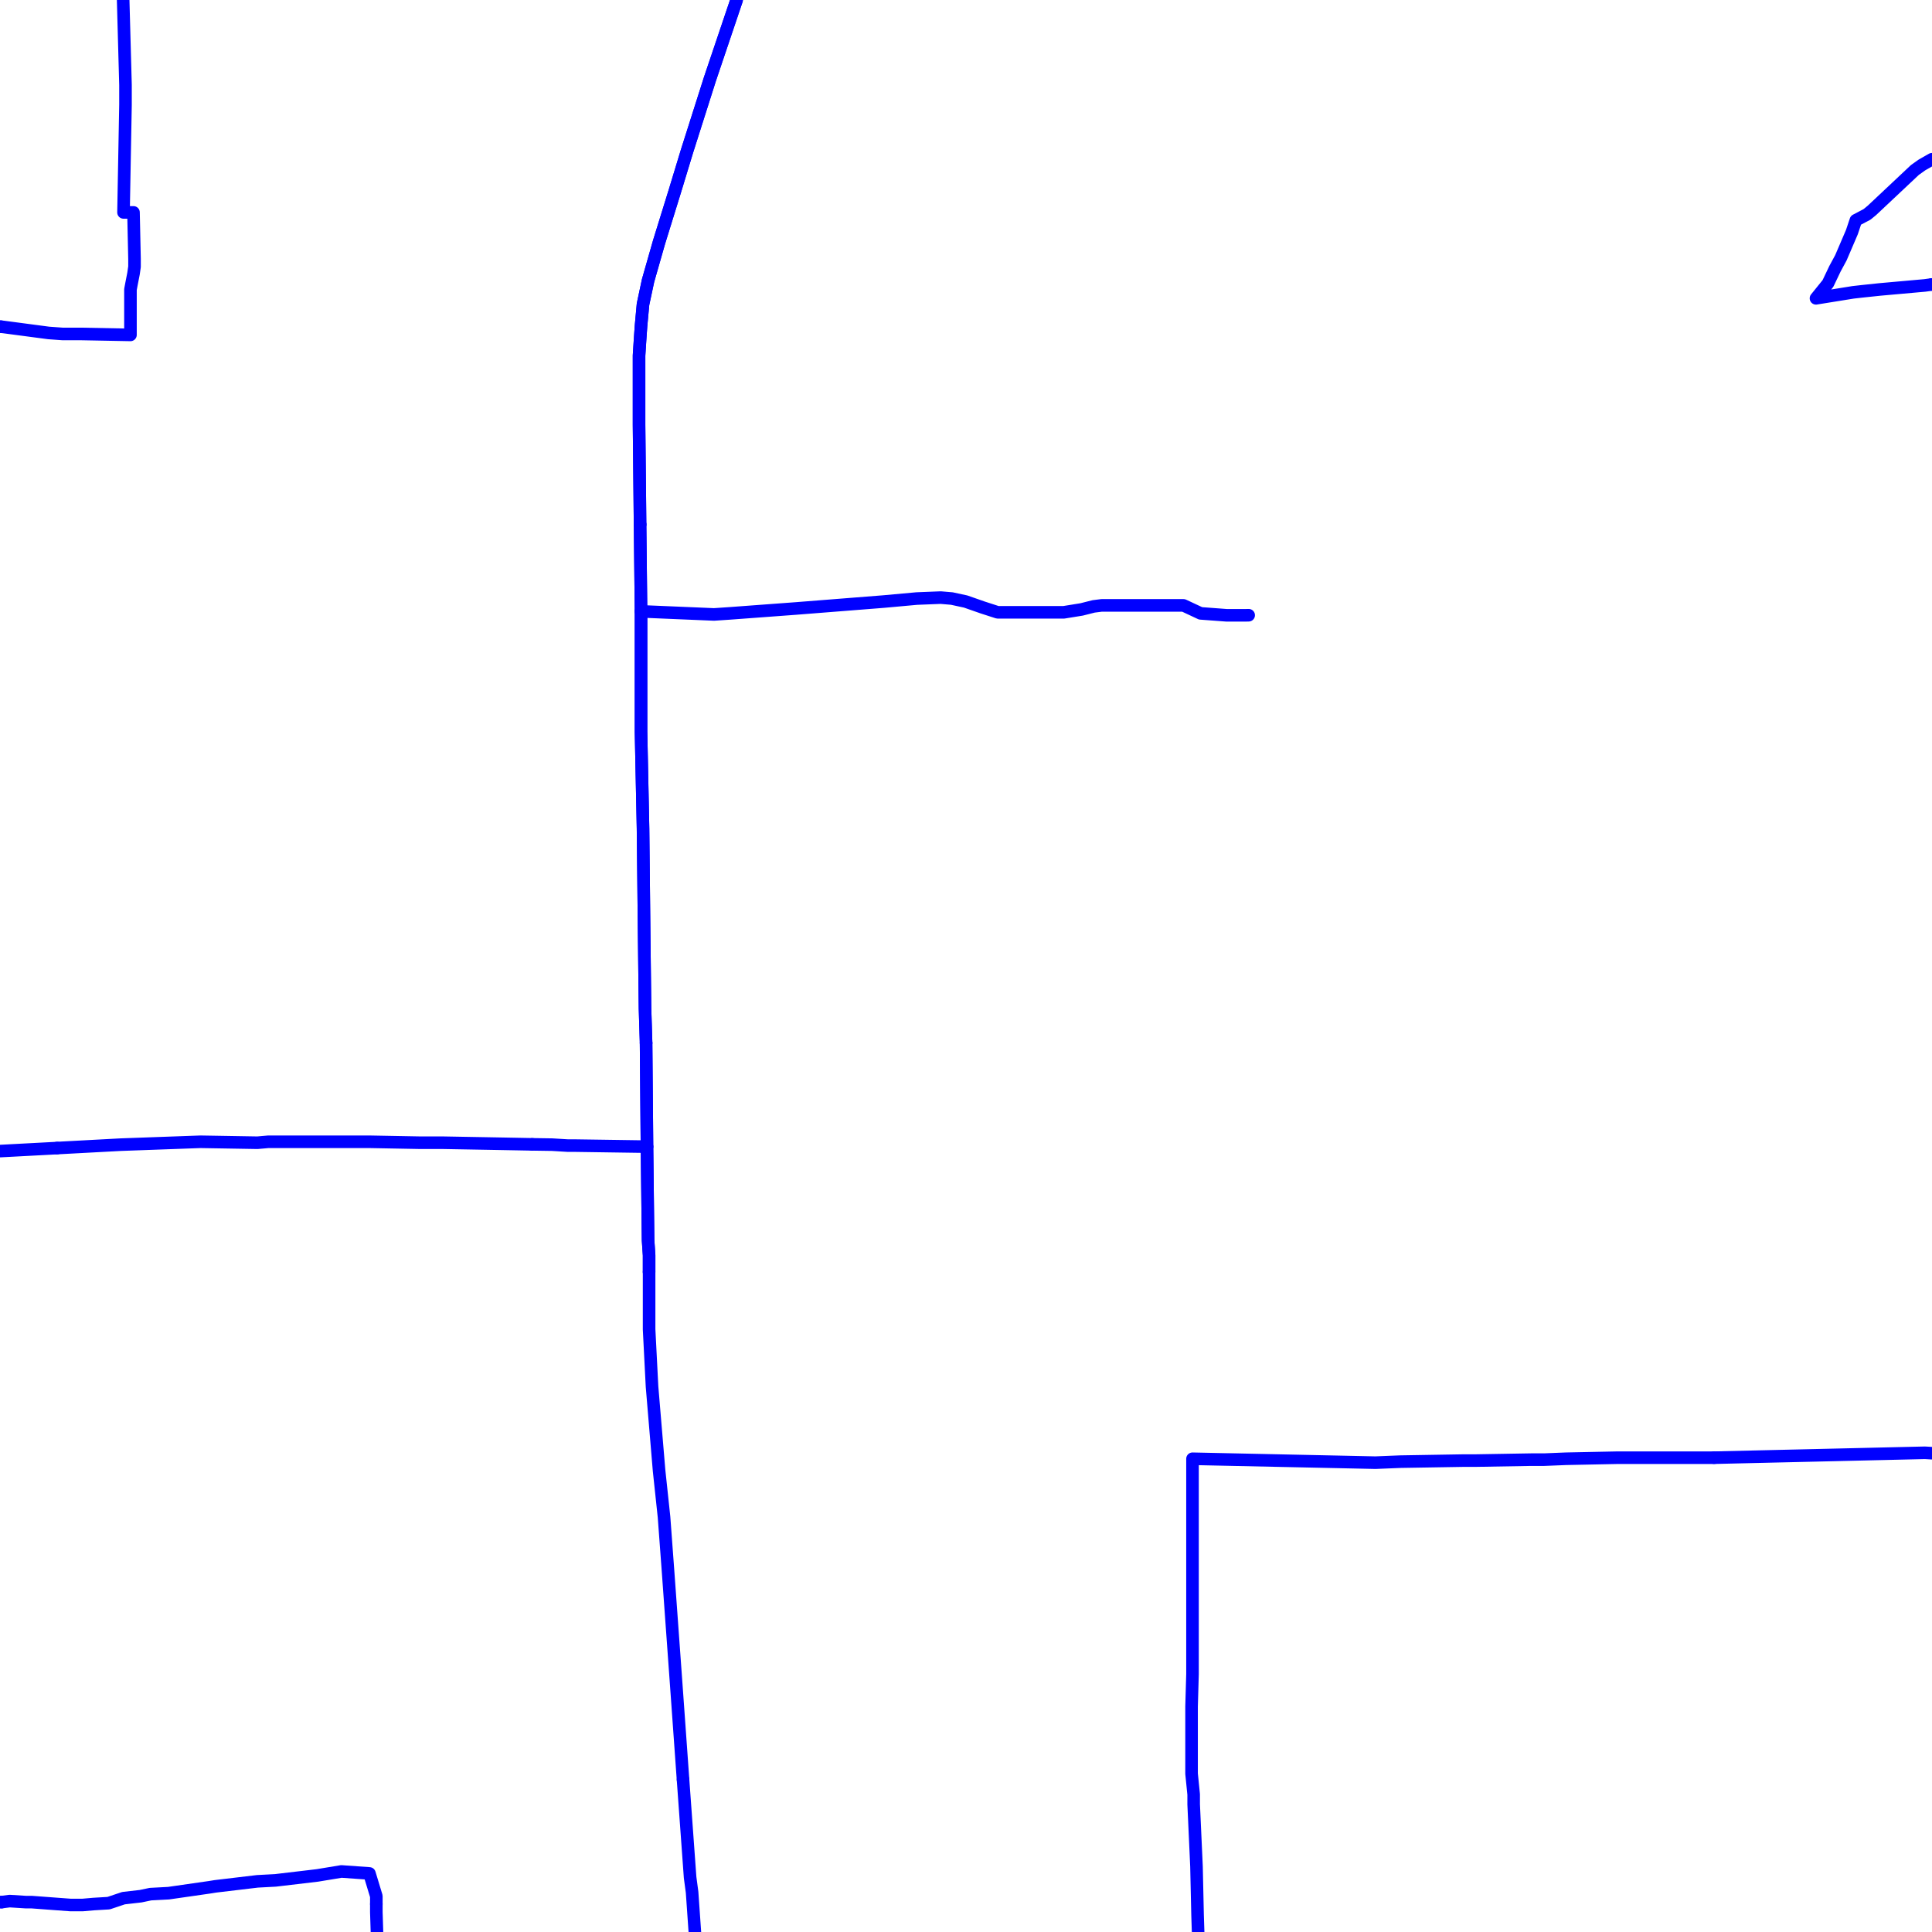 <?xml version="1.0" encoding="UTF-8"?>
<svg xmlns="http://www.w3.org/2000/svg" xmlns:xlink="http://www.w3.org/1999/xlink" width="576pt" height="576pt" viewBox="0 0 576 576" version="1.1">
<g id="surface1116999">
<path style="fill:none;stroke-width:3.75;stroke-linecap:round;stroke-linejoin:round;stroke:rgb(0%,0%,100%);stroke-opacity:1;stroke-miterlimit:10;" d="M 357.203 576 L 357.039 570.914 L 356.719 556.465 L 355.875 537.918 L 355.875 534.988 L 355.25 528.797 L 355.25 508.781 L 355.531 499.078 L 355.531 434.91 L 410.059 436.074 L 417.5 435.773 L 436.262 435.457 L 439.844 435.457 L 456.512 435.172 L 460.387 435.172 L 466.93 434.906 L 482.434 434.59 L 511.039 434.59 "/>
<path style="fill:none;stroke-width:3.75;stroke-linecap:round;stroke-linejoin:round;stroke:rgb(0%,0%,100%);stroke-opacity:1;stroke-miterlimit:10;" d="M 511.039 434.59 L 573.883 433.129 L 576 433.254 "/>
<path style="fill:none;stroke-width:3.75;stroke-linecap:round;stroke-linejoin:round;stroke:rgb(0%,0%,100%);stroke-opacity:1;stroke-miterlimit:10;" d="M 112.199 567.664 L 112.199 570.043 L 112.387 576 "/>
<path style="fill:none;stroke-width:3.75;stroke-linecap:round;stroke-linejoin:round;stroke:rgb(0%,0%,100%);stroke-opacity:1;stroke-miterlimit:10;" d="M 0 567.102 L 0.5 567.086 "/>
<path style="fill:none;stroke-width:3.75;stroke-linecap:round;stroke-linejoin:round;stroke:rgb(0%,0%,100%);stroke-opacity:1;stroke-miterlimit:10;" d="M 0.5 567.086 L 2.887 566.785 L 7.637 567.086 L 9.414 567.086 L 17.18 567.668 L 21.039 567.953 L 24.609 567.953 L 27.891 567.668 L 32.383 567.402 L 36.832 565.91 L 41.922 565.328 L 44.863 564.711 L 50.238 564.426 L 62.461 562.668 L 64.223 562.387 L 76.746 560.895 L 82.121 560.609 L 94.602 559.133 L 101.773 557.949 L 110.141 558.543 L 112.199 565.324 L 112.199 567.664 "/>
<path style="fill:none;stroke-width:3.75;stroke-linecap:round;stroke-linejoin:round;stroke:rgb(0%,0%,100%);stroke-opacity:1;stroke-miterlimit:10;" d="M 219.609 0 L 211.66 23.559 L 204.82 45.07 L 201.238 56.852 L 196.492 72.172 L 193.215 83.645 L 191.707 90.703 L 191.113 97.18 L 190.828 101.293 L 190.523 106.012 L 190.523 126.637 L 190.828 156.371 "/>
<path style="fill:none;stroke-width:3.75;stroke-linecap:round;stroke-linejoin:round;stroke:rgb(0%,0%,100%);stroke-opacity:1;stroke-miterlimit:10;" d="M 190.828 156.371 L 191.113 182.27 "/>
<path style="fill:none;stroke-width:3.75;stroke-linecap:round;stroke-linejoin:round;stroke:rgb(0%,0%,100%);stroke-opacity:1;stroke-miterlimit:10;" d="M 192.621 310.945 L 192.891 341.859 "/>
<path style="fill:none;stroke-width:3.75;stroke-linecap:round;stroke-linejoin:round;stroke:rgb(0%,0%,100%);stroke-opacity:1;stroke-miterlimit:10;" d="M 191.113 182.27 L 191.113 218.203 L 191.711 247.039 L 192.047 278.574 L 192.301 300.656 L 192.621 310.945 "/>
<path style="fill:none;stroke-width:3.75;stroke-linecap:round;stroke-linejoin:round;stroke:rgb(0%,0%,100%);stroke-opacity:1;stroke-miterlimit:10;" d="M 158.691 341.172 L 164.621 341.262 L 169.375 341.551 L 171.762 341.551 L 192.891 341.859 "/>
<path style="fill:none;stroke-width:3.75;stroke-linecap:round;stroke-linejoin:round;stroke:rgb(0%,0%,100%);stroke-opacity:1;stroke-miterlimit:10;" d="M 17.008 342.281 L 35.949 341.266 L 59.77 340.406 L 76.742 340.691 L 80.02 340.406 L 110.137 340.406 L 125.301 340.688 L 132.145 340.688 L 148.238 340.977 L 158.691 341.172 "/>
<path style="fill:none;stroke-width:3.75;stroke-linecap:round;stroke-linejoin:round;stroke:rgb(0%,0%,100%);stroke-opacity:1;stroke-miterlimit:10;" d="M 0.332 97.406 L 0 97.371 "/>
<path style="fill:none;stroke-width:3.75;stroke-linecap:round;stroke-linejoin:round;stroke:rgb(0%,0%,100%);stroke-opacity:1;stroke-miterlimit:10;" d="M 36.719 0 L 37.414 25.344 L 37.414 31.234 L 36.824 63.328 L 39.801 63.324 L 40.102 77.195 L 40.102 79.52 L 39.805 81.586 L 39.227 84.535 L 38.895 86.312 L 38.895 99.844 L 24.023 99.562 L 18.652 99.562 L 14.488 99.262 L 1.082 97.488 L 0.332 97.406 "/>
<path style="fill:none;stroke-width:3.75;stroke-linecap:round;stroke-linejoin:round;stroke:rgb(0%,0%,100%);stroke-opacity:1;stroke-miterlimit:10;" d="M 191.113 182.27 L 212.875 183.188 L 217.625 182.867 L 237.289 181.41 L 263.496 179.344 L 273.332 178.449 L 280.465 178.168 L 283.785 178.449 L 287.906 179.34 L 292.988 181.117 L 297.438 182.555 L 317.133 182.555 L 322.477 181.691 L 326.047 180.789 L 328.441 180.488 L 352.848 180.488 L 357.93 182.863 L 365.699 183.445 L 371.32 183.445 L 372.273 183.422 "/>
<path style="fill:none;stroke-width:3.75;stroke-linecap:round;stroke-linejoin:round;stroke:rgb(0%,0%,100%);stroke-opacity:1;stroke-miterlimit:10;" d="M 192.891 341.859 L 193.219 369.824 L 193.52 374.258 L 193.52 379.23 "/>
<path style="fill:none;stroke-width:3.75;stroke-linecap:round;stroke-linejoin:round;stroke:rgb(0%,0%,100%);stroke-opacity:1;stroke-miterlimit:10;" d="M 0 343.18 L 17.008 342.281 "/>
<path style="fill:none;stroke-width:3.75;stroke-linecap:round;stroke-linejoin:round;stroke:rgb(0%,0%,100%);stroke-opacity:1;stroke-miterlimit:10;" d="M 576 84.809 L 575.938 84.809 "/>
<path style="fill:none;stroke-width:3.75;stroke-linecap:round;stroke-linejoin:round;stroke:rgb(0%,0%,100%);stroke-opacity:1;stroke-miterlimit:10;" d="M 575.938 84.809 L 573.875 85.094 L 560.473 86.293 L 555.105 86.859 L 552.453 87.16 L 541.41 88.938 L 544.977 84.52 L 547.082 80.102 L 548.836 76.859 L 552.121 69.195 L 553.301 65.668 L 556.613 63.93 L 558.082 62.727 L 570.898 50.68 L 572.992 49.188 L 576 47.469 "/>
<path style="fill:none;stroke-width:3.75;stroke-linecap:round;stroke-linejoin:round;stroke:rgb(0%,0%,100%);stroke-opacity:1;stroke-miterlimit:10;" d="M 190.828 156.371 L 191.113 182.27 L 191.113 218.203 L 191.711 247.039 L 192.047 278.574 L 192.301 300.656 L 192.621 310.945 "/>
<path style="fill:none;stroke-width:3.75;stroke-linecap:round;stroke-linejoin:round;stroke:rgb(0%,0%,100%);stroke-opacity:1;stroke-miterlimit:10;" d="M 219.609 0 L 211.66 23.559 L 204.82 45.07 L 201.238 56.852 L 196.492 72.172 L 193.215 83.645 L 191.707 90.703 L 191.113 97.18 L 190.828 101.293 L 190.523 106.012 L 190.523 126.637 L 190.828 156.371 "/>
<path style="fill:none;stroke-width:3.75;stroke-linecap:round;stroke-linejoin:round;stroke:rgb(0%,0%,100%);stroke-opacity:1;stroke-miterlimit:10;" d="M 193.52 379.23 L 193.52 396.32 L 194.395 413.402 L 196.496 438.441 L 197.969 452.266 L 199.148 468.172 L 201.551 501.422 L 203.637 530.578 "/>
<path style="fill:none;stroke-width:3.75;stroke-linecap:round;stroke-linejoin:round;stroke:rgb(0%,0%,100%);stroke-opacity:1;stroke-miterlimit:10;" d="M 192.621 310.945 L 192.891 341.859 L 193.219 369.824 L 193.52 374.258 L 193.52 379.23 "/>
<path style="fill:none;stroke-width:3.75;stroke-linecap:round;stroke-linejoin:round;stroke:rgb(0%,0%,100%);stroke-opacity:1;stroke-miterlimit:10;" d="M 203.637 530.578 L 205.746 559.73 L 206.336 564.129 L 207.164 576 "/>
</g>
</svg>
